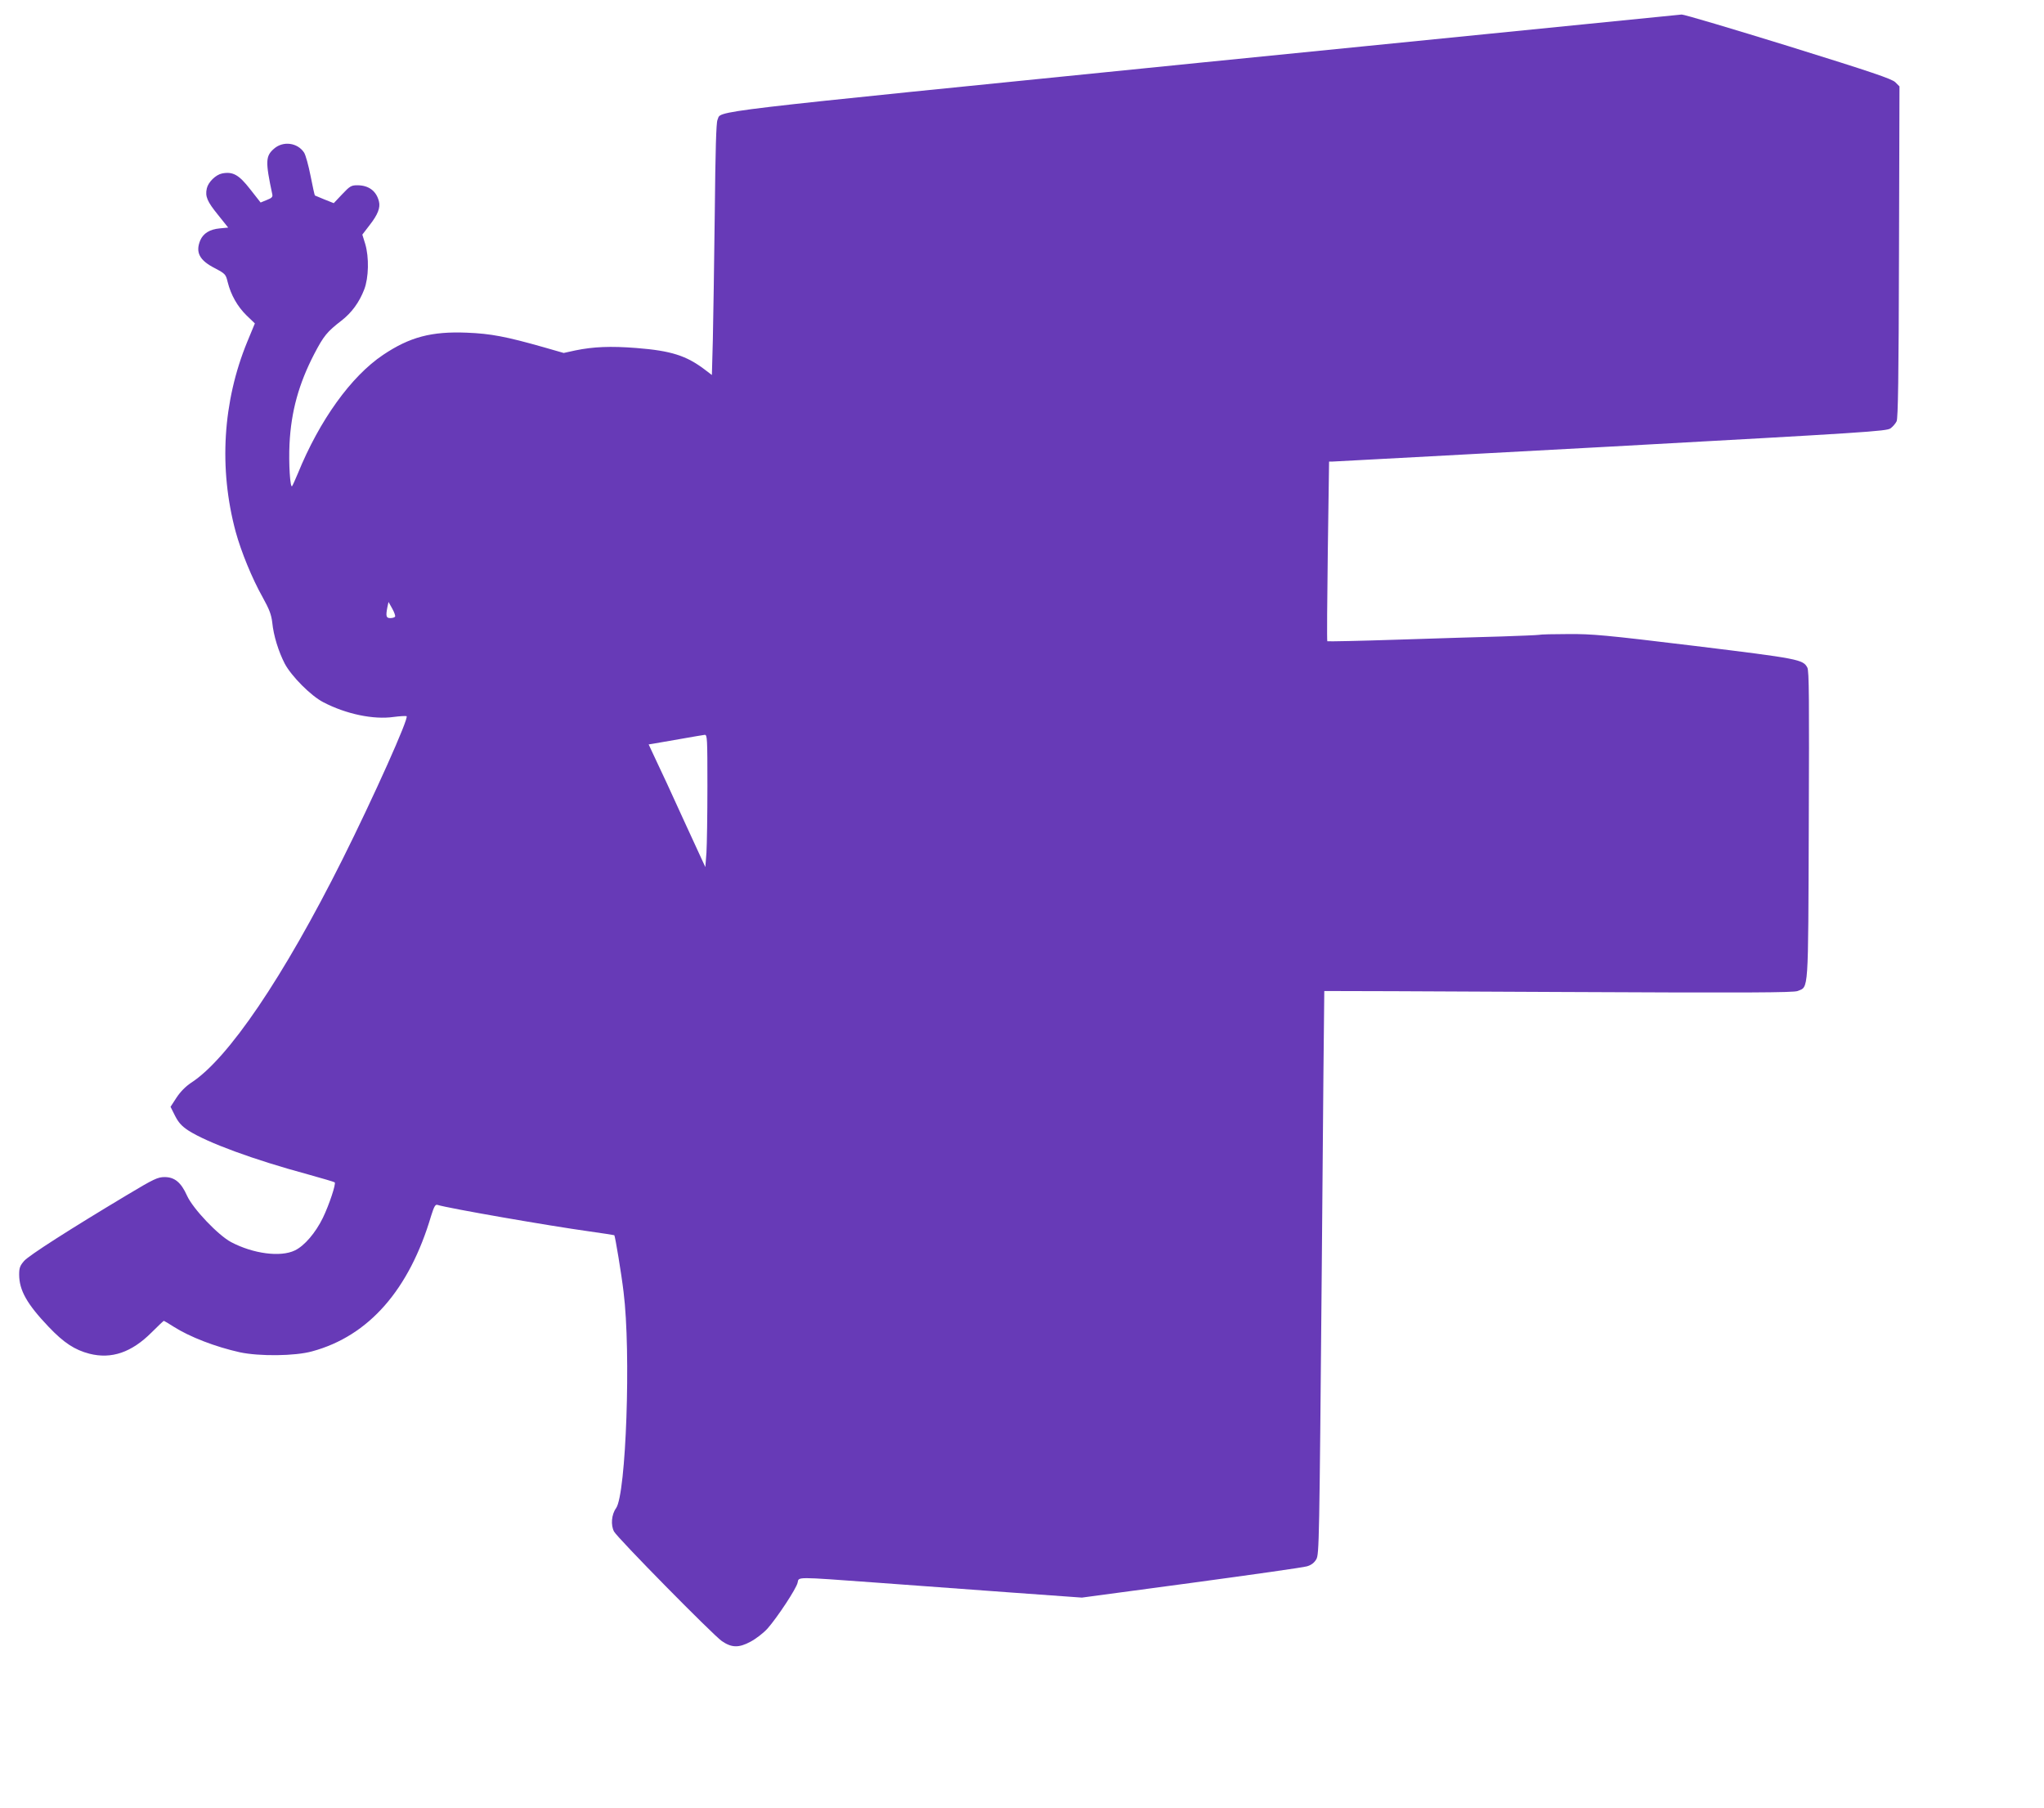 <?xml version="1.0" standalone="no"?>
<!DOCTYPE svg PUBLIC "-//W3C//DTD SVG 20010904//EN"
 "http://www.w3.org/TR/2001/REC-SVG-20010904/DTD/svg10.dtd">
<svg version="1.0" xmlns="http://www.w3.org/2000/svg"
 width="1280pt" height="1132pt" viewBox="0 0 1280 1132"
 preserveAspectRatio="xMidYMid meet">
<g transform="translate(0,1132) scale(0.1,-0.1)"
fill="#673ab7" stroke="none">
<path d="M7530 10929 c-3207 -323 -3007 -299 -3037 -360 -8 -17 -13 -188 -17
-589 -4 -311 -9 -665 -12 -787 l-6 -221 -46 35 c-114 86 -209 117 -426 134
-163 13 -271 8 -383 -15 l-73 -16 -122 35 c-239 68 -335 86 -484 92 -222 9
-358 -27 -525 -139 -200 -134 -398 -409 -534 -743 -16 -38 -32 -74 -36 -79
-12 -14 -22 144 -16 264 10 204 58 377 155 564 59 113 80 139 171 209 63 49
111 114 142 195 28 73 31 201 6 285 l-18 58 46 60 c51 65 68 109 58 148 -16
65 -64 101 -135 101 -38 0 -47 -5 -95 -56 l-53 -56 -58 23 c-31 13 -58 24 -60
25 -2 1 -14 56 -27 122 -13 66 -31 132 -41 147 -41 62 -131 74 -188 24 -53
-46 -55 -79 -11 -285 4 -17 -3 -24 -34 -36 l-39 -16 -66 84 c-70 90 -108 111
-175 98 -40 -8 -87 -54 -96 -94 -11 -50 2 -81 70 -165 l64 -80 -53 -5 c-63 -6
-103 -31 -122 -75 -31 -75 -5 -125 91 -174 66 -35 69 -38 81 -88 20 -80 61
-152 118 -208 l52 -50 -48 -116 c-153 -373 -179 -792 -72 -1189 34 -124 102
-291 169 -410 42 -76 54 -108 60 -158 8 -82 39 -181 78 -257 42 -79 164 -202
242 -242 142 -74 314 -110 440 -92 38 5 75 7 81 5 18 -7 -209 -512 -401 -896
-370 -739 -717 -1251 -949 -1400 -34 -23 -66 -55 -91 -93 l-37 -57 28 -56 c22
-43 42 -65 83 -92 118 -76 409 -183 749 -275 90 -25 165 -47 168 -50 9 -9 -34
-139 -74 -222 -46 -94 -115 -175 -175 -204 -90 -44 -262 -21 -400 52 -81 43
-239 209 -276 291 -37 83 -78 116 -140 116 -43 0 -67 -11 -237 -113 -359 -215
-612 -377 -643 -412 -26 -30 -31 -44 -31 -85 0 -99 49 -185 184 -327 96 -101
164 -145 256 -169 138 -35 264 8 389 133 40 40 75 73 77 73 2 0 29 -16 60 -36
102 -65 263 -127 416 -161 122 -26 346 -24 453 6 354 96 608 385 745 849 18
57 26 72 39 68 71 -22 705 -132 951 -166 85 -12 156 -23 157 -24 5 -5 45 -244
58 -356 47 -376 16 -1265 -47 -1353 -29 -40 -34 -106 -13 -146 20 -39 618
-646 675 -686 61 -42 106 -44 180 -4 34 18 82 55 107 83 60 68 180 249 188
287 8 37 -19 37 490 0 220 -16 600 -44 845 -62 l445 -32 685 92 c377 51 703
97 725 104 27 8 45 22 58 44 18 32 19 102 34 1795 8 970 15 1763 16 1763 1 1
661 -2 1467 -6 1197 -6 1471 -4 1497 6 70 29 66 -27 70 1040 3 787 2 965 -9
985 -27 51 -53 56 -707 136 -560 68 -641 75 -789 74 -91 0 -175 -2 -186 -5
-12 -2 -115 -6 -231 -10 -115 -3 -408 -12 -650 -20 -242 -8 -441 -12 -443 -10
-3 2 -1 256 3 565 l8 560 21 0 c11 0 797 43 1745 94 1599 88 1726 96 1750 114
14 10 31 30 38 44 9 18 13 272 15 1061 l3 1036 -26 26 c-21 21 -145 63 -669
226 -353 109 -655 199 -669 198 -14 -1 -1365 -136 -3001 -300z m-5056 -3470
c-3 -5 -16 -9 -30 -9 -26 0 -29 12 -18 69 l7 32 23 -41 c13 -23 21 -46 18 -51z
m1956 -1062 c0 -178 -3 -365 -6 -415 l-7 -91 -134 291 c-73 161 -153 334 -178
385 l-43 92 31 5 c18 3 93 16 167 29 74 13 143 25 153 26 16 1 17 -21 17 -322z"/>
</g>
</svg>
